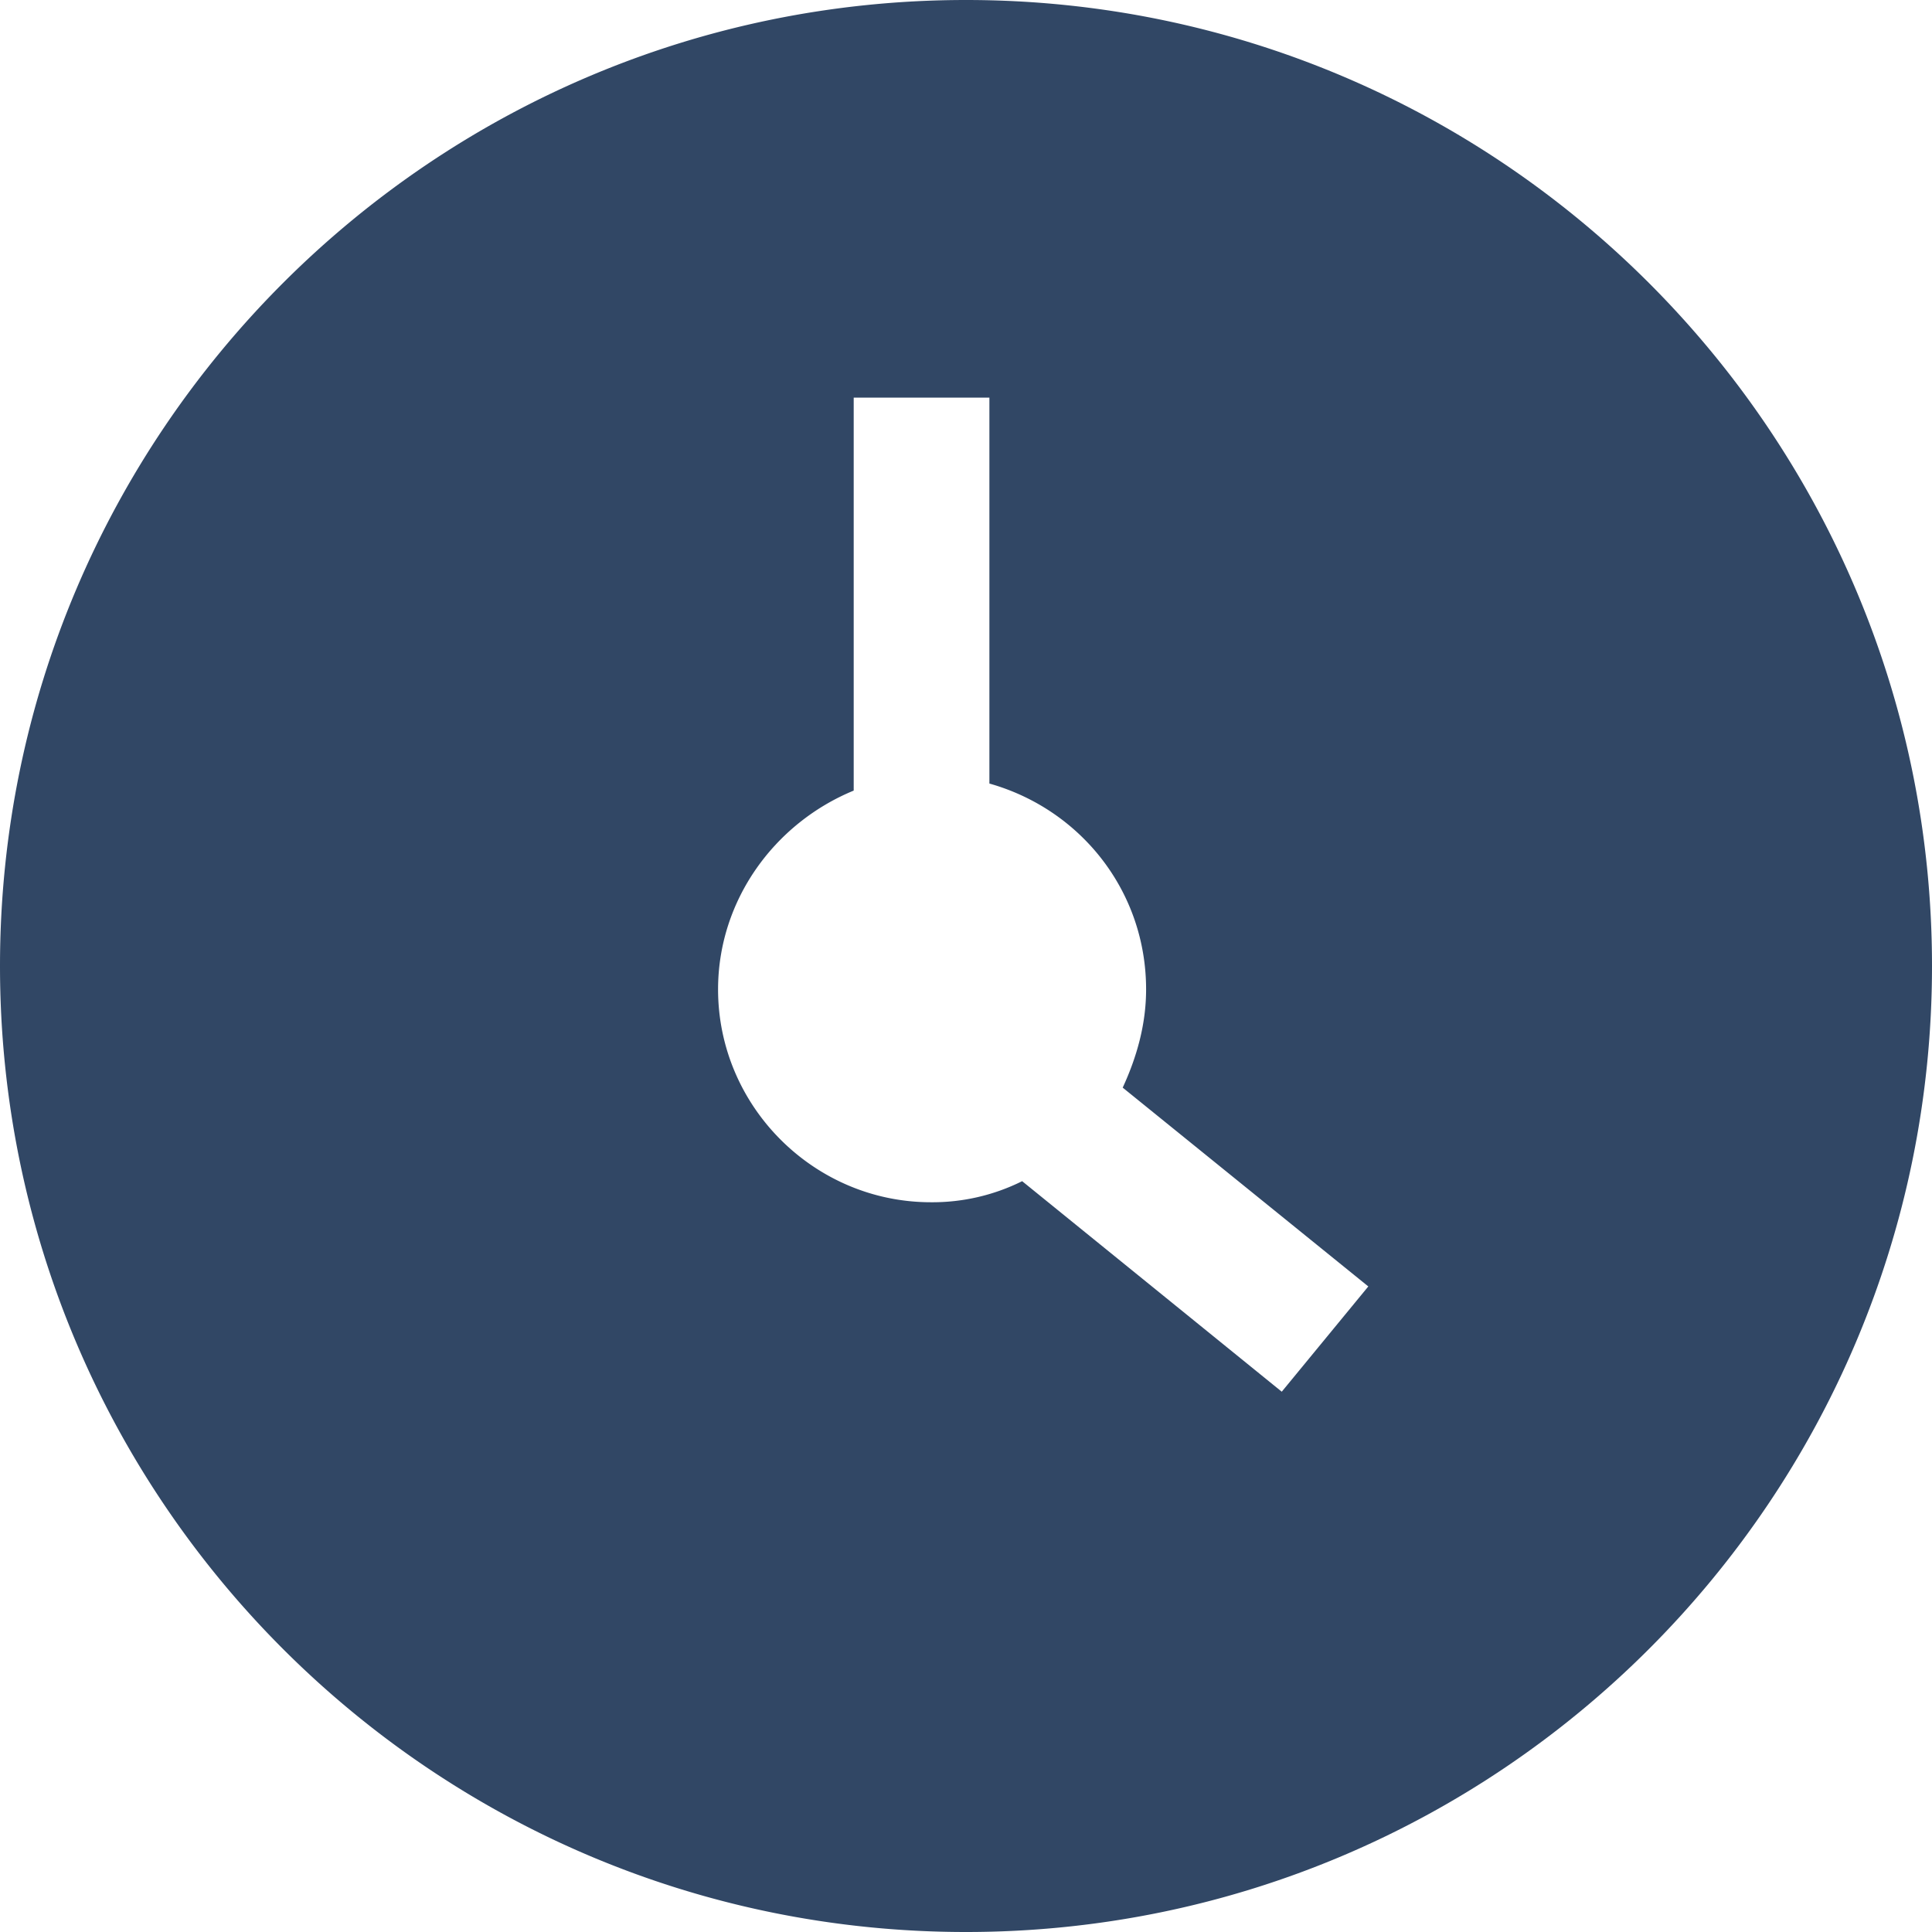 <?xml version="1.0" encoding="UTF-8"?>
<svg xmlns="http://www.w3.org/2000/svg" width="64" height="64">
  <path d="M28.28 26.189V13.172h4.495v12.784c3.022.853 5.191 3.565 5.191 6.819 0 1.162-.31 2.247-.775 3.254l8.136 6.586-2.867 3.487-8.6-6.974a6.662 6.662 0 0 1-3.022.698c-3.874 0-7.051-3.177-7.051-7.051 0-2.944 1.86-5.501 4.494-6.586M32 64c17.665 0 32-14.334 32-32S49.665 0 32 0C14.333 0 0 14.334 0 32s14.334 32 32 32" fill="#314765"></path>
</svg>
